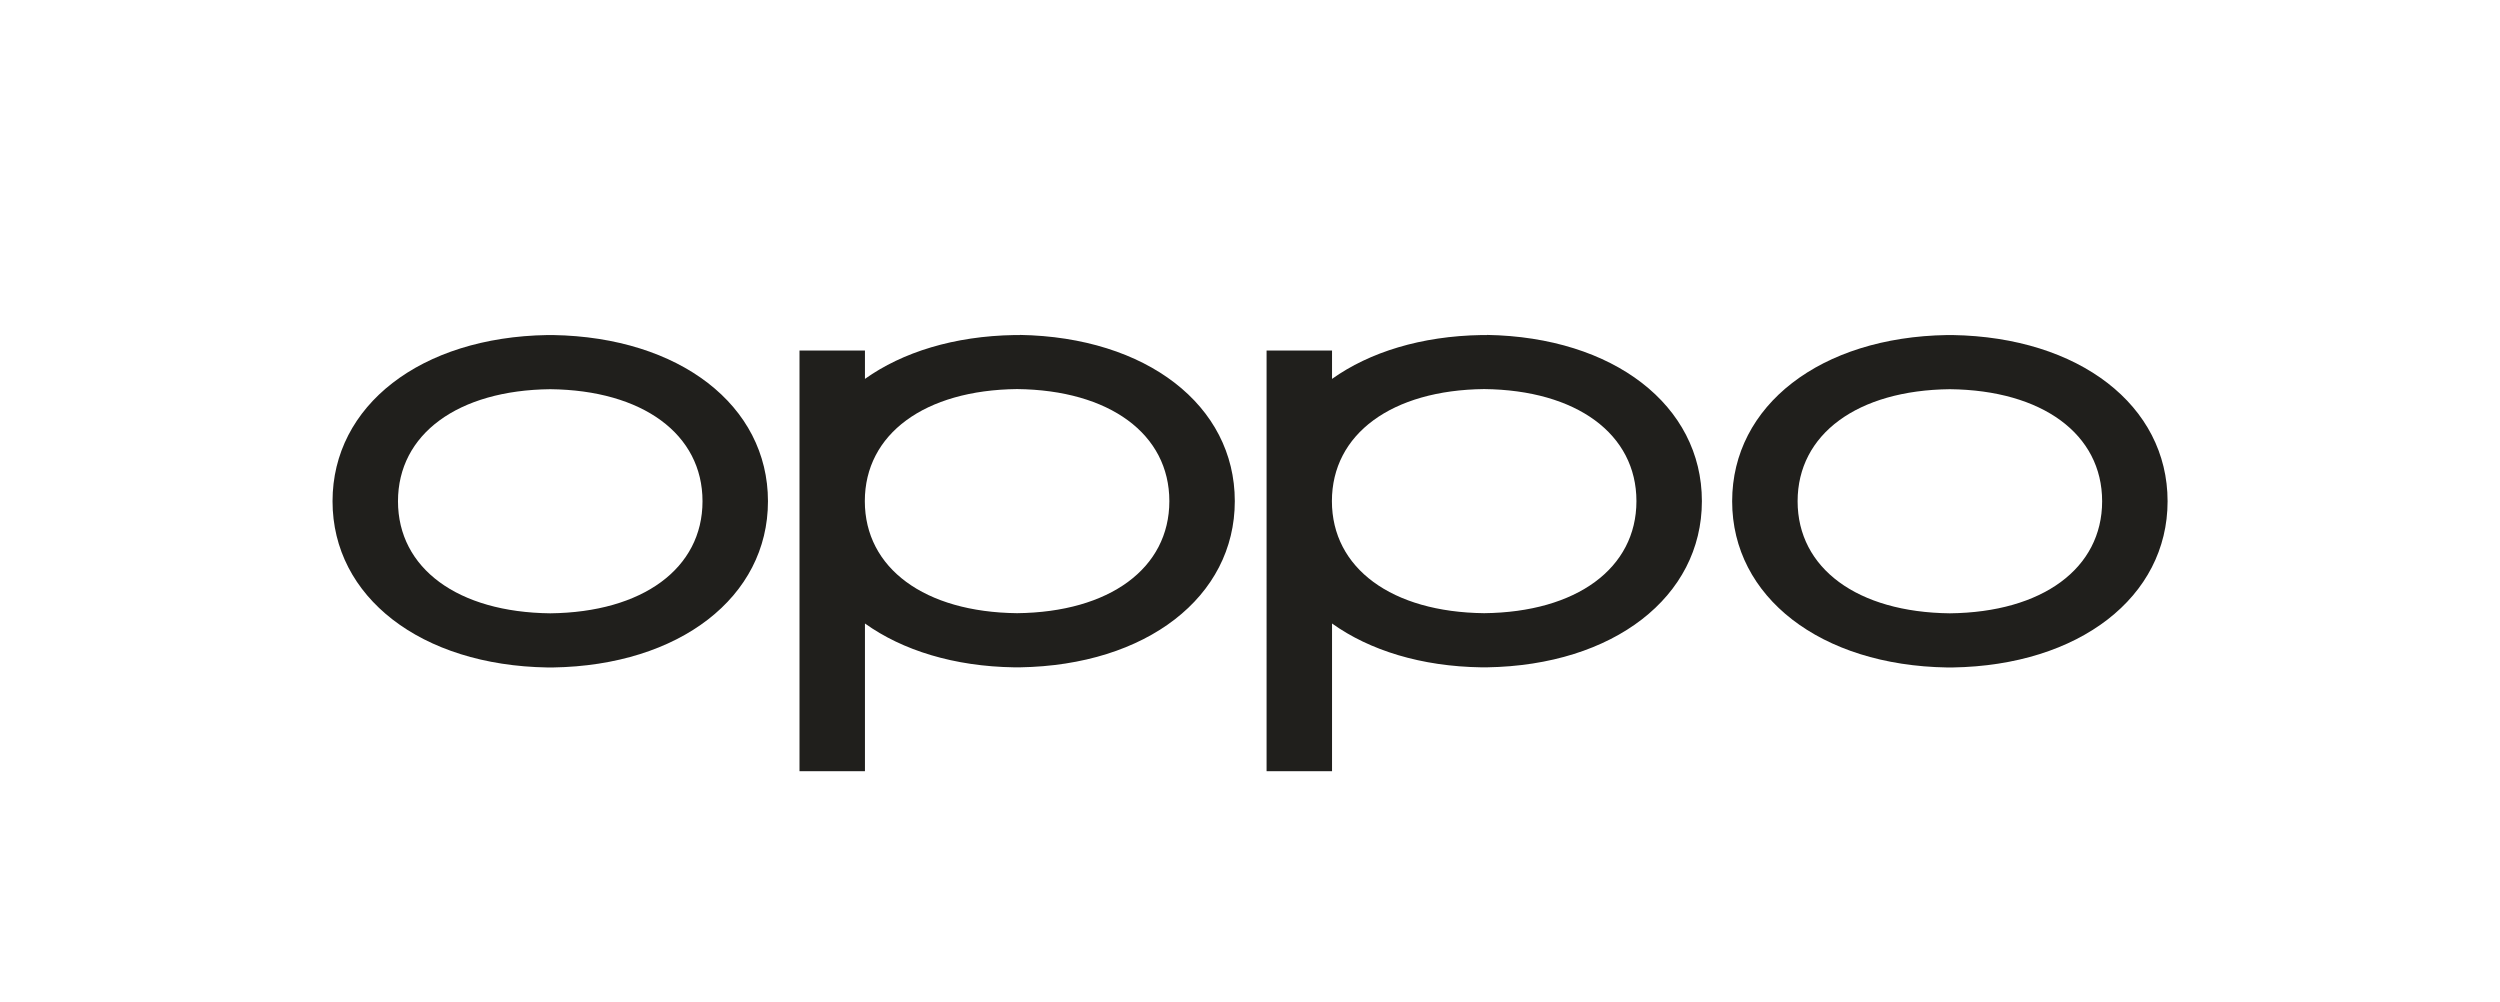 <?xml version="1.0" encoding="UTF-8"?><svg id="_レイヤー_2" xmlns="http://www.w3.org/2000/svg" viewBox="0 0 199 79.79"><defs><style>.cls-1{fill:none;}.cls-2{fill:#201f1c;}</style></defs><g id="_レイヤー_2-2"><g><rect class="cls-1" y="0" width="199" height="79.79"/><g><path class="cls-2" d="M44.02,26.67s-.15,0-.22,0c-.08,0-.22,0-.22,0-10.08,.16-17.11,5.61-17.11,13.23s7.04,13.07,17.11,13.23c0,0,.15,0,.22,0,.08,0,.22,0,.22,0,10.07-.16,17.11-5.6,17.11-13.23s-7.04-13.06-17.11-13.23m-.22,22.15h0c-7.36-.08-12.12-3.58-12.12-8.92s4.76-8.84,12.12-8.92c7.36,.08,12.12,3.58,12.12,8.92s-4.76,8.84-12.12,8.92"/><path class="cls-2" d="M155.43,26.67s-.15,0-.22,0c-.08,0-.22,0-.22,0-10.08,.16-17.11,5.61-17.11,13.23s7.04,13.07,17.11,13.23c0,0,.15,0,.22,0,.08,0,.22,0,.22,0,10.07-.16,17.11-5.6,17.11-13.23s-7.04-13.06-17.11-13.23m-.22,22.15h0c-7.36-.08-12.12-3.58-12.12-8.92s4.76-8.84,12.12-8.92c7.36,.08,12.12,3.58,12.12,8.92s-4.75,8.84-12.12,8.92"/><path class="cls-2" d="M118.37,26.67s-.15,0-.22,0c-.08,0-.22,0-.22,0-4.8,.08-8.91,1.36-11.9,3.49v-2.26h-5.21V61.39h5.21v-11.76c2.99,2.14,7.1,3.42,11.89,3.49,0,0,.15,0,.22,0,.08,0,.22,0,.22,0,10.07-.16,17.11-5.6,17.11-13.23s-7.04-13.06-17.11-13.23m-.22,22.15h0c-7.36-.08-12.12-3.58-12.12-8.92s4.76-8.84,12.12-8.92c7.36,.08,12.12,3.58,12.12,8.92s-4.76,8.84-12.12,8.92"/><path class="cls-2" d="M81.19,26.67s-.15,0-.22,0c-.08,0-.22,0-.22,0-4.8,.08-8.91,1.36-11.9,3.49v-2.26h-5.21V61.39h5.21v-11.76c2.99,2.14,7.1,3.42,11.89,3.49,0,0,.15,0,.22,0,.08,0,.22,0,.22,0,10.07-.16,17.11-5.6,17.11-13.23s-7.04-13.06-17.11-13.23m-.22,22.15h0c-7.36-.08-12.12-3.58-12.12-8.92s4.76-8.84,12.12-8.92c7.36,.08,12.12,3.58,12.12,8.92s-4.75,8.84-12.12,8.92"/></g></g></g></svg>